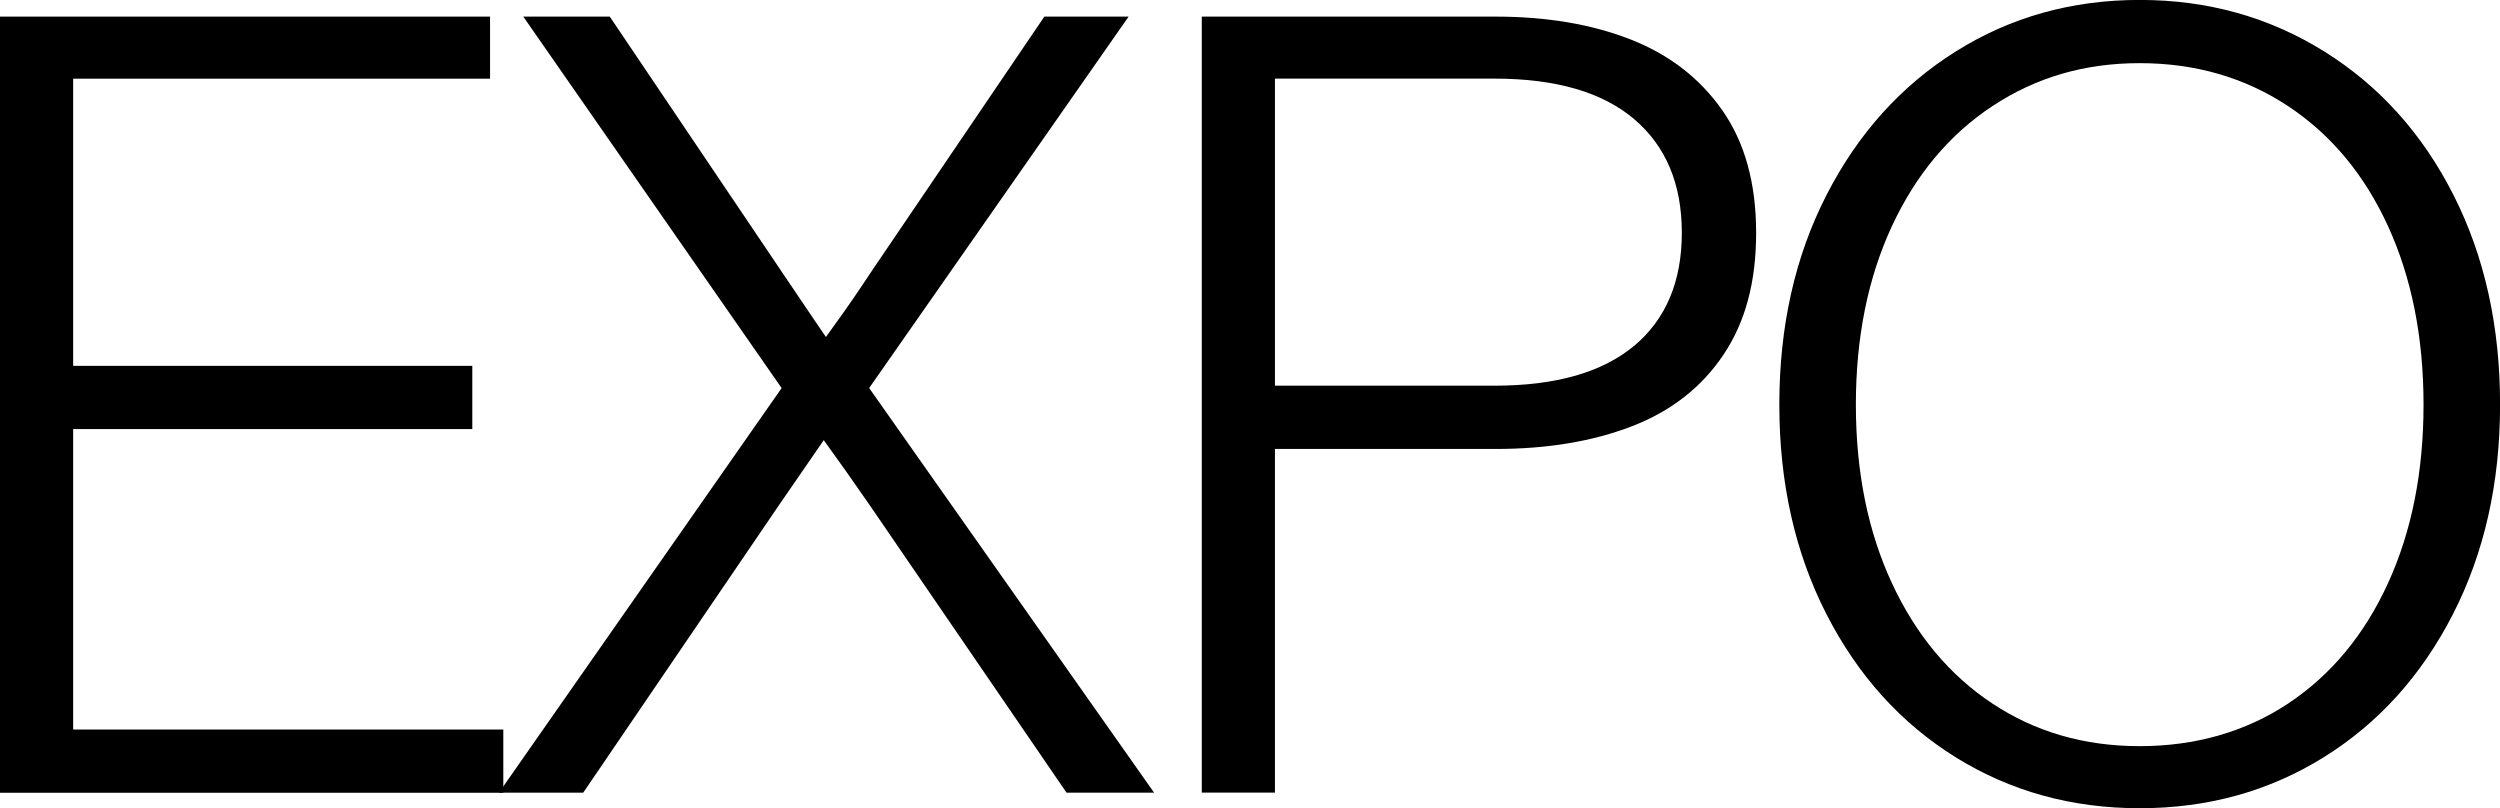 <svg viewBox='0 0 371.74 120.18' xmlns='http://www.w3.org/2000/svg'><path d='m0 2.47h72.87v9.23h-61.99v42.7h59.35v9.4h-59.35v44.68h63.96v9.4h-74.84z'/><path d='m116.22 57.7-38.41-55.23h12.86l25.22 37.42c3.63 5.39 5.94 8.79 6.92 10.22.88-1.21 1.79-2.47 2.72-3.79s1.84-2.64 2.72-3.96l1.65-2.47 25.39-37.42h12.53l-38.58 55.23 42.37 60.17h-13.02l-29.34-42.86c-2.2-3.19-4.45-6.37-6.76-9.56-2.2 3.19-4.4 6.38-6.59 9.56l-29.18 42.86h-12.53l42.04-60.17z'/><path d='m178.7 2.47h43.69c7.58 0 14.26 1.13 20.03 3.38s10.33 5.77 13.68 10.55 5.03 10.85 5.03 18.22-1.62 13.3-4.86 18.13c-3.24 4.84-7.78 8.38-13.6 10.63-5.83 2.25-12.58 3.38-20.28 3.38h-32.81v51.1h-10.88zm64.29 48.96c4.72-3.96 7.09-9.56 7.09-16.82s-2.37-12.88-7.09-16.9c-4.73-4.01-11.65-6.02-20.77-6.02h-32.64v45.66h32.64c9.12 0 16.04-1.98 20.77-5.93z'/><path d='m290.8 112.6c-8.13-5.05-14.54-12.14-19.21-21.27-4.67-9.12-7.01-19.51-7.01-31.16s2.33-22.03 7.01-31.16c4.67-9.12 11.07-16.24 19.21-21.35 8.13-5.11 17.25-7.67 27.37-7.67s19.26 2.56 27.45 7.67 14.59 12.23 19.21 21.35 6.92 19.51 6.92 31.16-2.34 22.04-7.01 31.16-11.07 16.21-19.21 21.27c-8.13 5.06-17.25 7.58-27.37 7.58s-19.23-2.53-27.37-7.58zm49.45-8c6.37-4.23 11.32-10.19 14.84-17.89 3.52-7.69 5.28-16.54 5.28-26.54s-1.76-18.85-5.28-26.54-8.49-13.65-14.92-17.89c-6.43-4.23-13.77-6.35-22.01-6.35s-15.41 2.12-21.84 6.35-11.43 10.2-15 17.89-5.36 16.54-5.36 26.54 1.79 18.85 5.36 26.54 8.54 13.66 14.92 17.89c6.37 4.23 13.68 6.35 21.93 6.35s15.71-2.12 22.09-6.35z'/></svg>